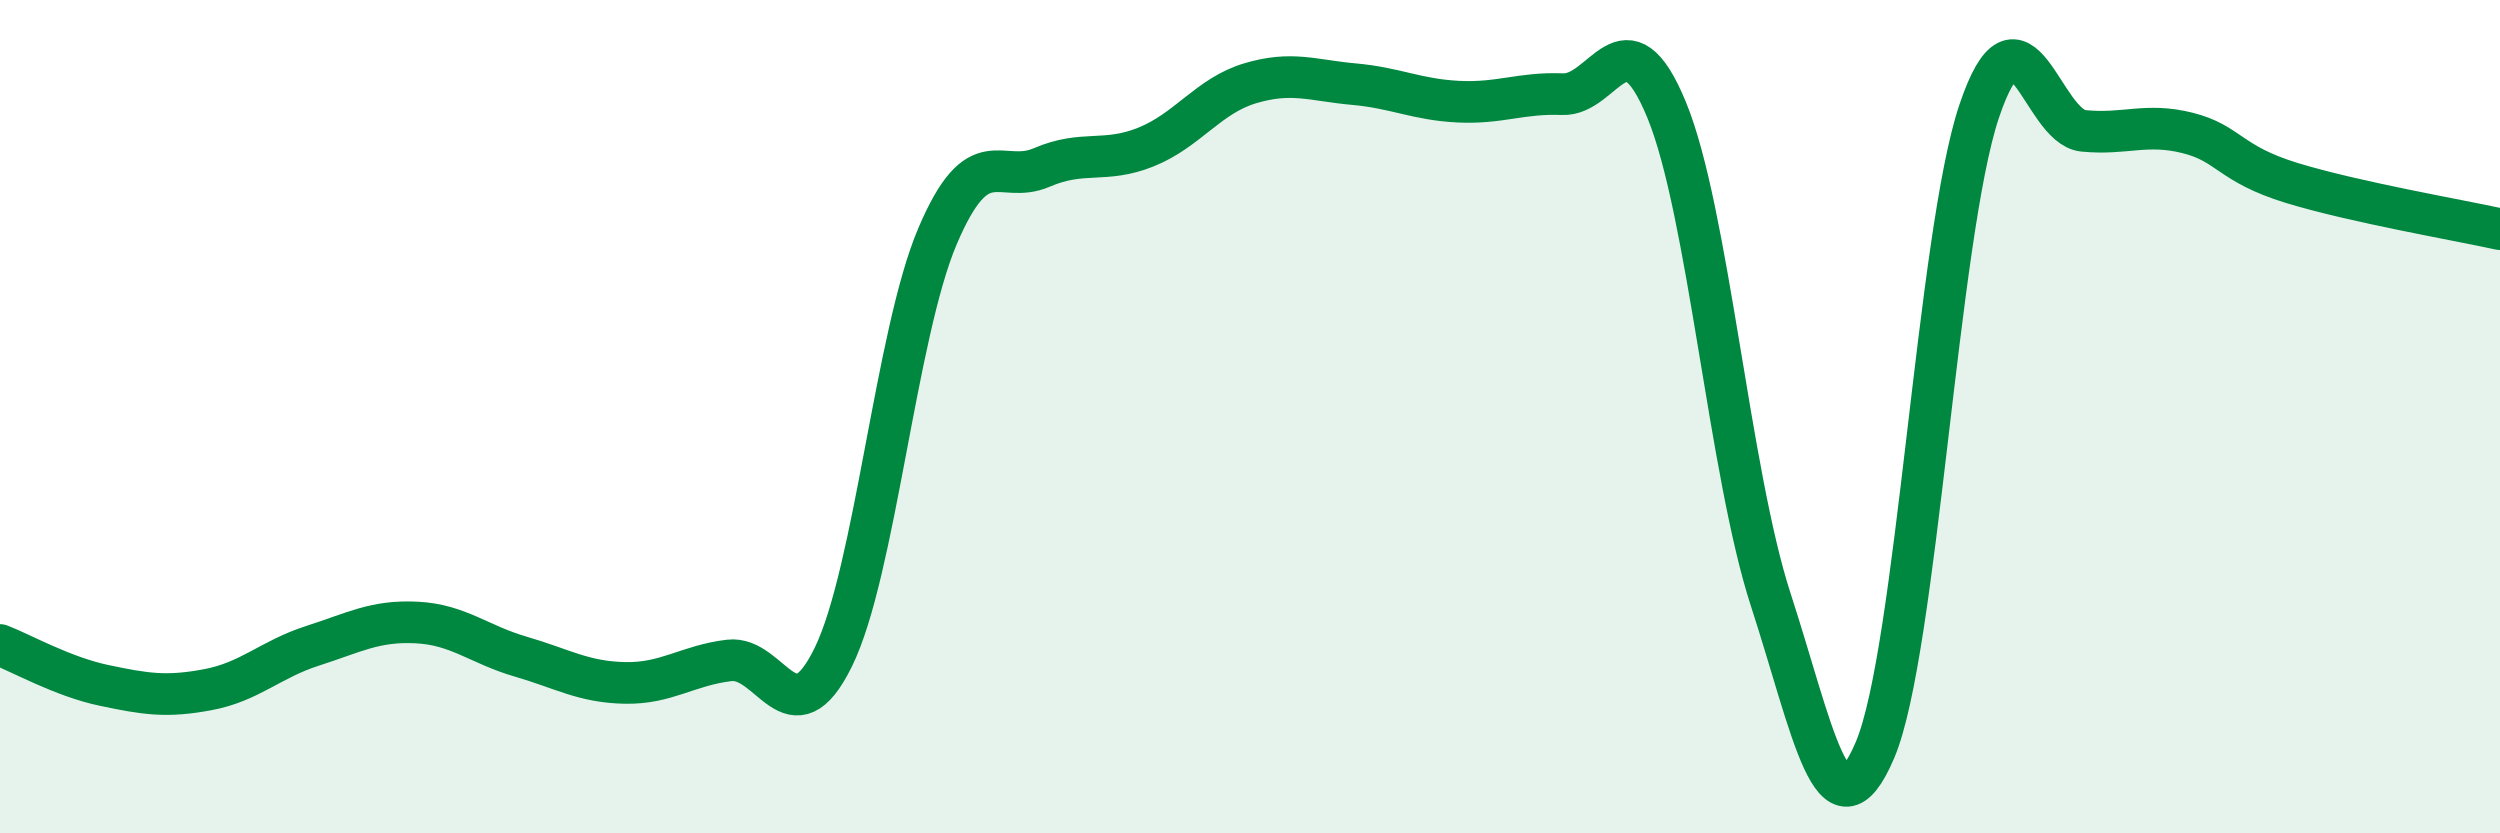 
    <svg width="60" height="20" viewBox="0 0 60 20" xmlns="http://www.w3.org/2000/svg">
      <path
        d="M 0,15.48 C 0.5,15.67 1.5,16.24 2.5,16.45 C 3.5,16.66 4,16.74 5,16.55 C 6,16.36 6.5,15.82 7.5,15.5 C 8.5,15.18 9,14.89 10,14.94 C 11,14.99 11.5,15.47 12.5,15.76 C 13.5,16.05 14,16.37 15,16.39 C 16,16.41 16.5,15.97 17.5,15.85 C 18.5,15.73 19,17.81 20,15.77 C 21,13.73 21.5,8.02 22.5,5.67 C 23.5,3.32 24,4.45 25,4.02 C 26,3.59 26.5,3.93 27.5,3.53 C 28.5,3.13 29,2.3 30,2 C 31,1.7 31.5,1.93 32.5,2.02 C 33.5,2.11 34,2.39 35,2.44 C 36,2.49 36.5,2.22 37.5,2.26 C 38.5,2.3 39,0.21 40,2.64 C 41,5.07 41.5,11.33 42.5,14.4 C 43.5,17.47 44,20.35 45,18 C 46,15.65 46.5,5.64 47.5,2.67 C 48.5,-0.3 49,3.04 50,3.14 C 51,3.24 51.5,2.94 52.5,3.19 C 53.5,3.44 53.5,3.93 55,4.39 C 56.5,4.85 59,5.28 60,5.5L60 20L0 20Z"
        fill="#008740"
        opacity="0.1"
        stroke-linecap="round"
        stroke-linejoin="round"
      />
      <path
        d="M 0,15.48 C 0.5,15.67 1.5,16.24 2.5,16.45 C 3.5,16.66 4,16.74 5,16.55 C 6,16.36 6.5,15.82 7.5,15.5 C 8.5,15.18 9,14.89 10,14.94 C 11,14.99 11.5,15.47 12.5,15.76 C 13.5,16.05 14,16.37 15,16.39 C 16,16.41 16.5,15.97 17.5,15.85 C 18.5,15.73 19,17.81 20,15.77 C 21,13.73 21.5,8.02 22.5,5.67 C 23.5,3.32 24,4.45 25,4.02 C 26,3.59 26.5,3.93 27.5,3.53 C 28.5,3.13 29,2.3 30,2 C 31,1.7 31.5,1.93 32.5,2.02 C 33.5,2.11 34,2.39 35,2.44 C 36,2.49 36.5,2.22 37.5,2.26 C 38.5,2.3 39,0.21 40,2.64 C 41,5.07 41.5,11.33 42.5,14.4 C 43.5,17.47 44,20.35 45,18 C 46,15.65 46.5,5.64 47.5,2.67 C 48.5,-0.3 49,3.04 50,3.14 C 51,3.24 51.5,2.94 52.5,3.19 C 53.5,3.44 53.5,3.93 55,4.39 C 56.5,4.85 59,5.28 60,5.5"
        stroke="#008740"
        stroke-width="1"
        fill="none"
        stroke-linecap="round"
        stroke-linejoin="round"
      />
    </svg>
  